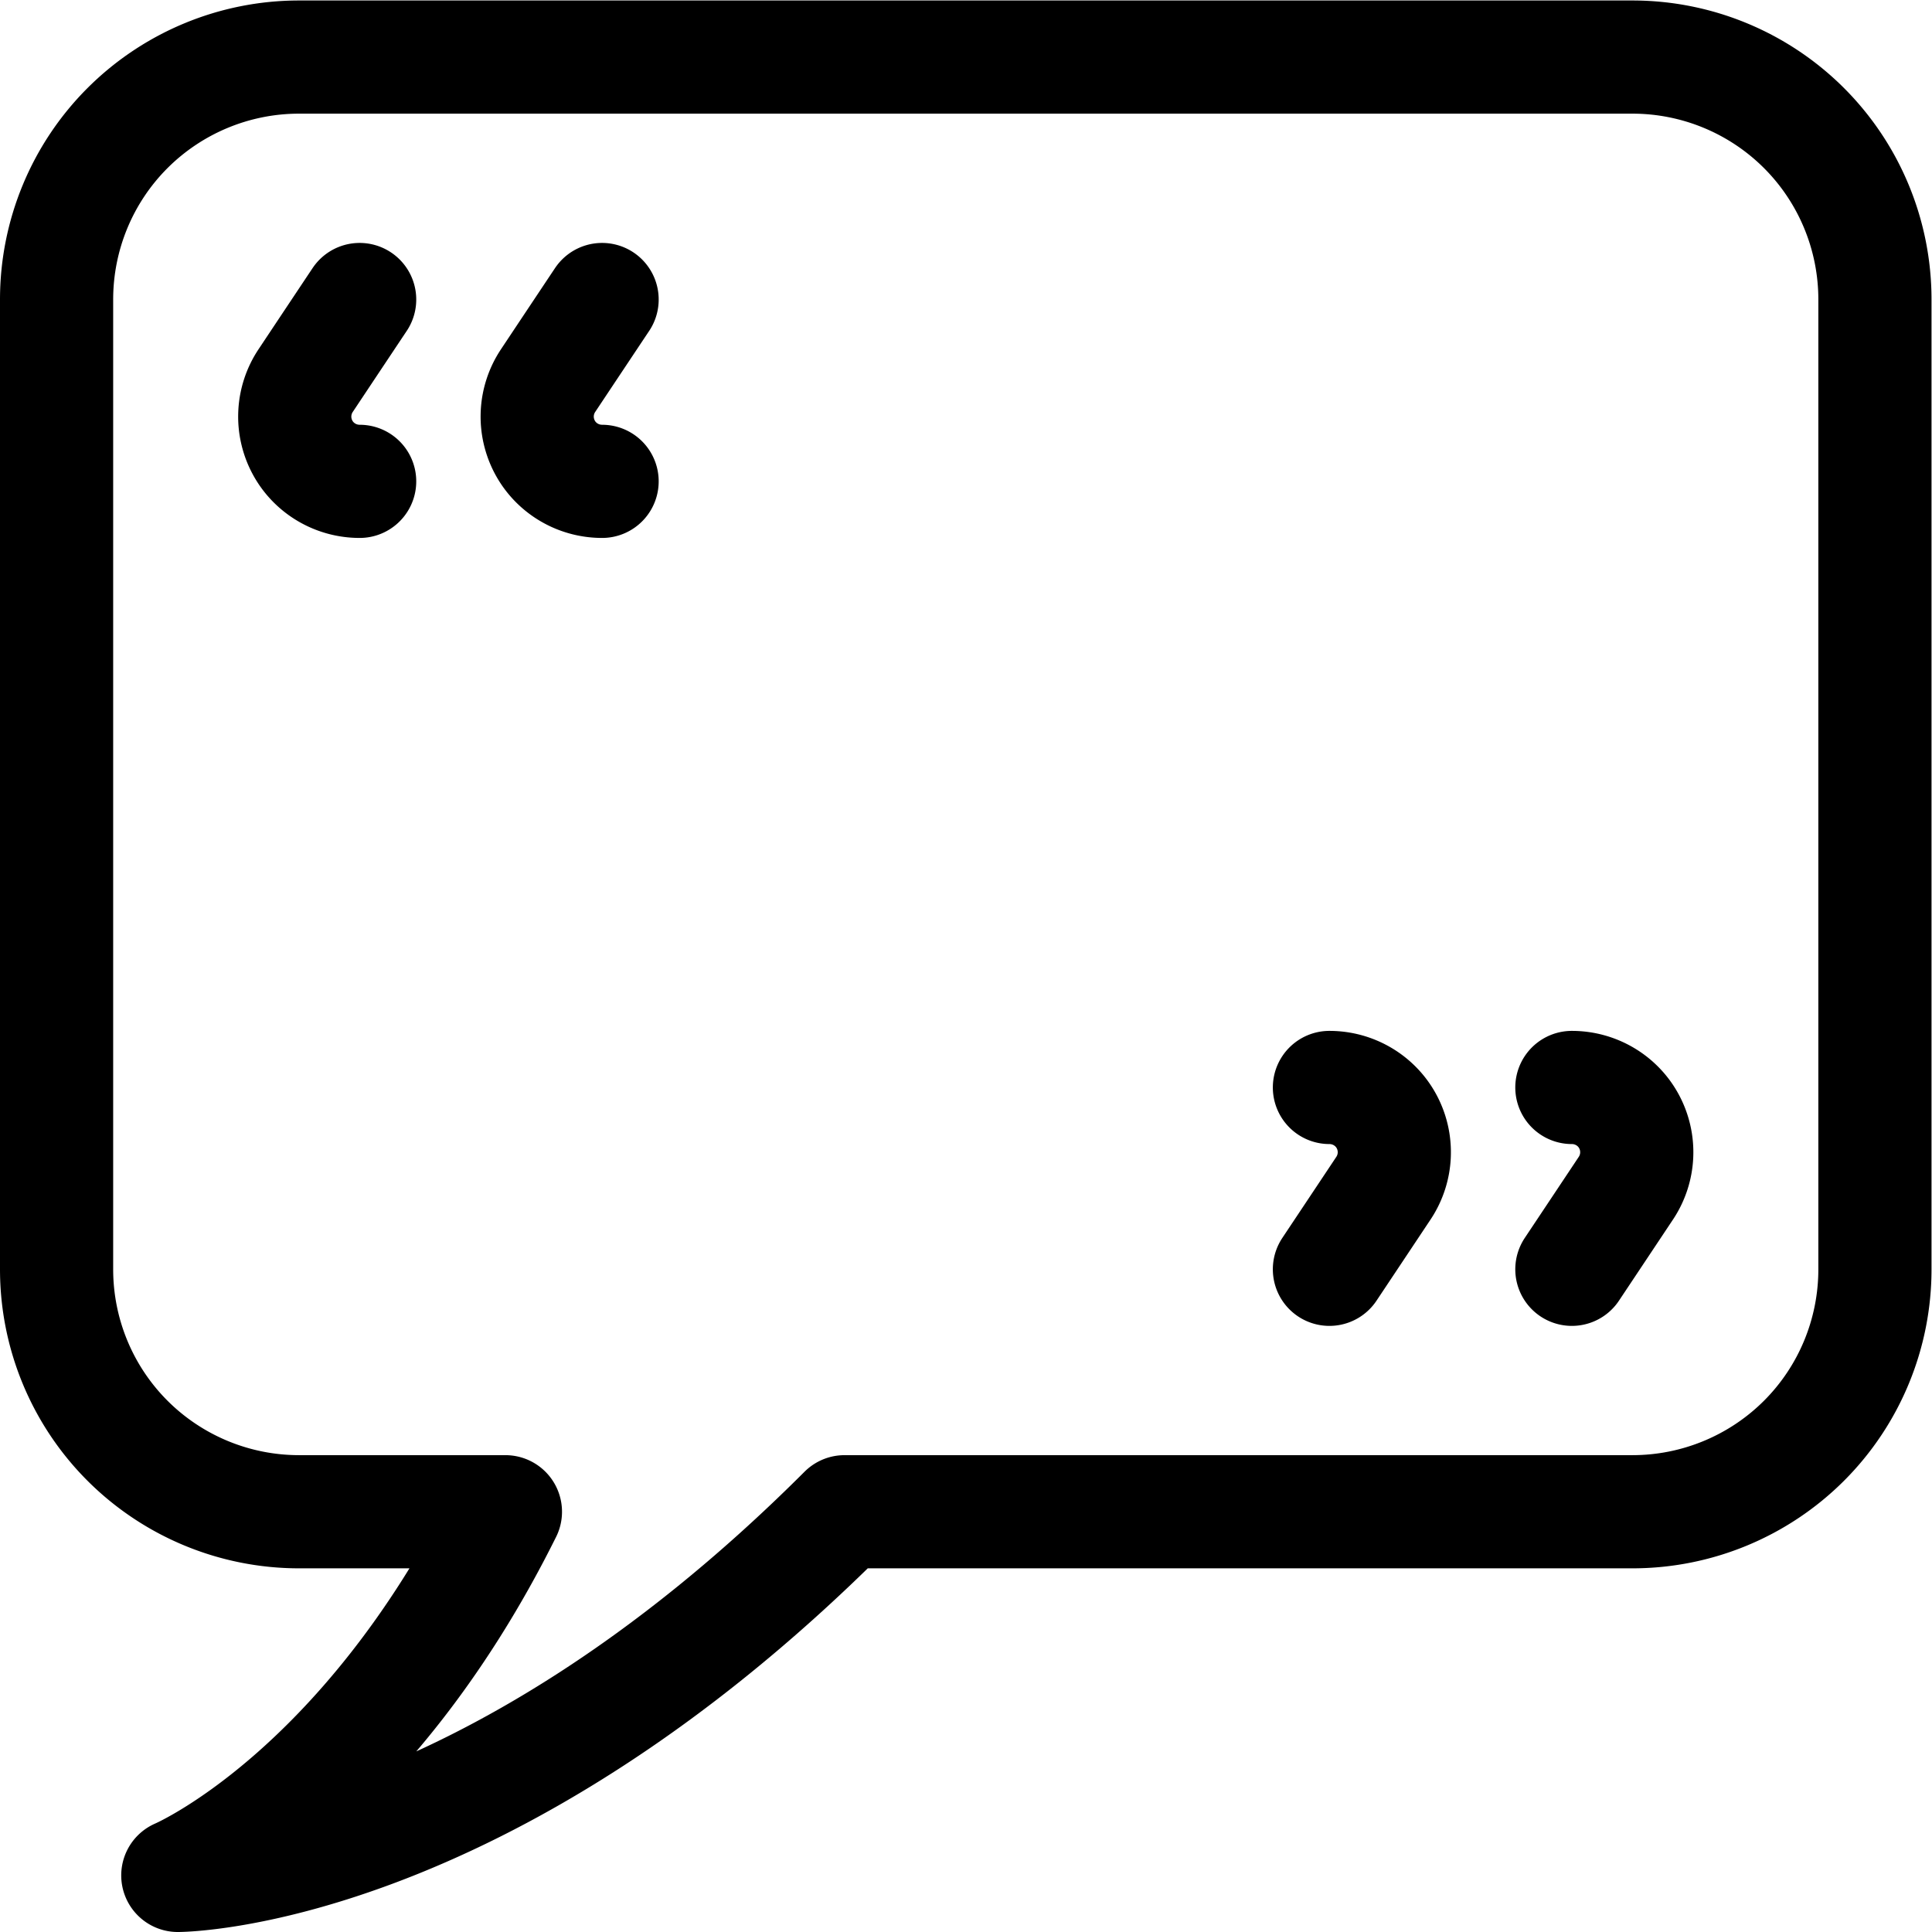 <svg xmlns="http://www.w3.org/2000/svg" xmlns:xlink="http://www.w3.org/1999/xlink" width="70" height="70" x="0" y="0" viewBox="0 0 682.667 682.667" style="enable-background:new 0 0 512 512" xml:space="preserve" class=""><g><defs><clipPath id="a" clipPathUnits="userSpaceOnUse"><path d="M0 512h512V0H0Z" fill="#000000" opacity="1" data-original="#000000"></path></clipPath></defs><g clip-path="url(#a)" transform="matrix(1.333 0 0 -1.333 0 682.667)"><path d="M0 0c-37.516-75.474-86.841-96.4-86.841-96.4S-6.507-96.4 89.893 0h208.866a64.353 64.353 0 0 1 45.469 18.821c12.05 12.051 18.798 28.399 18.798 45.446v257.066c0 17.047-6.748 33.395-18.798 45.444a64.355 64.355 0 0 1-45.469 18.823H-54.708a64.355 64.355 0 0 1-45.468-18.823c-12.051-12.049-18.798-28.397-18.798-45.444V64.267c0-17.047 6.747-33.395 18.798-45.446A64.353 64.353 0 0 1-54.708 0Z" style="stroke-linecap: round; stroke-linejoin: round; stroke-miterlimit: 2; stroke-dasharray: none; stroke-opacity: 1;" transform="translate(133.974 111.4)" fill="none" stroke="#000000" stroke-width="30px" stroke-linecap="round" stroke-linejoin="round" stroke-miterlimit="2" stroke-dasharray="none" stroke-opacity="" data-original="#000000"></path><path d="M0 0s-6.909-10.363-14.3-21.474a17.198 17.198 0 0 1-.883-17.648C-12.211-44.714-6.347-48.2 0-48.2" style="stroke-linecap: round; stroke-linejoin: round; stroke-miterlimit: 2; stroke-dasharray: none; stroke-opacity: 1;" transform="translate(95.334 432.733)" fill="none" stroke="#000000" stroke-width="30px" stroke-linecap="round" stroke-linejoin="round" stroke-miterlimit="2" stroke-dasharray="none" stroke-opacity="" data-original="#000000"></path><path d="M0 0s-6.909-10.363-14.3-21.474a17.2 17.2 0 0 1-.883-17.648C-12.211-44.714-6.347-48.2 0-48.2" style="stroke-linecap: round; stroke-linejoin: round; stroke-miterlimit: 2; stroke-dasharray: none; stroke-opacity: 1;" transform="translate(159.6 432.733)" fill="none" stroke="#000000" stroke-width="30px" stroke-linecap="round" stroke-linejoin="round" stroke-miterlimit="2" stroke-dasharray="none" stroke-opacity="" data-original="#000000"></path><path d="M0 0s6.908 10.362 14.299 21.473a17.202 17.202 0 0 1 .884 17.649C12.211 44.713 6.347 48.199 0 48.199" style="stroke-linecap: round; stroke-linejoin: round; stroke-miterlimit: 2; stroke-dasharray: none; stroke-opacity: 1;" transform="translate(416.667 175.667)" fill="none" stroke="#000000" stroke-width="30px" stroke-linecap="round" stroke-linejoin="round" stroke-miterlimit="2" stroke-dasharray="none" stroke-opacity="" data-original="#000000"></path><path d="M0 0s6.908 10.362 14.299 21.473a17.202 17.202 0 0 1 .884 17.649C12.21 44.713 6.347 48.199 0 48.199" style="stroke-linecap: round; stroke-linejoin: round; stroke-miterlimit: 2; stroke-dasharray: none; stroke-opacity: 1;" transform="translate(352.4 175.667)" fill="none" stroke="#000000" stroke-width="30px" stroke-linecap="round" stroke-linejoin="round" stroke-miterlimit="2" stroke-dasharray="none" stroke-opacity="" data-original="#000000"></path></g></g></svg>